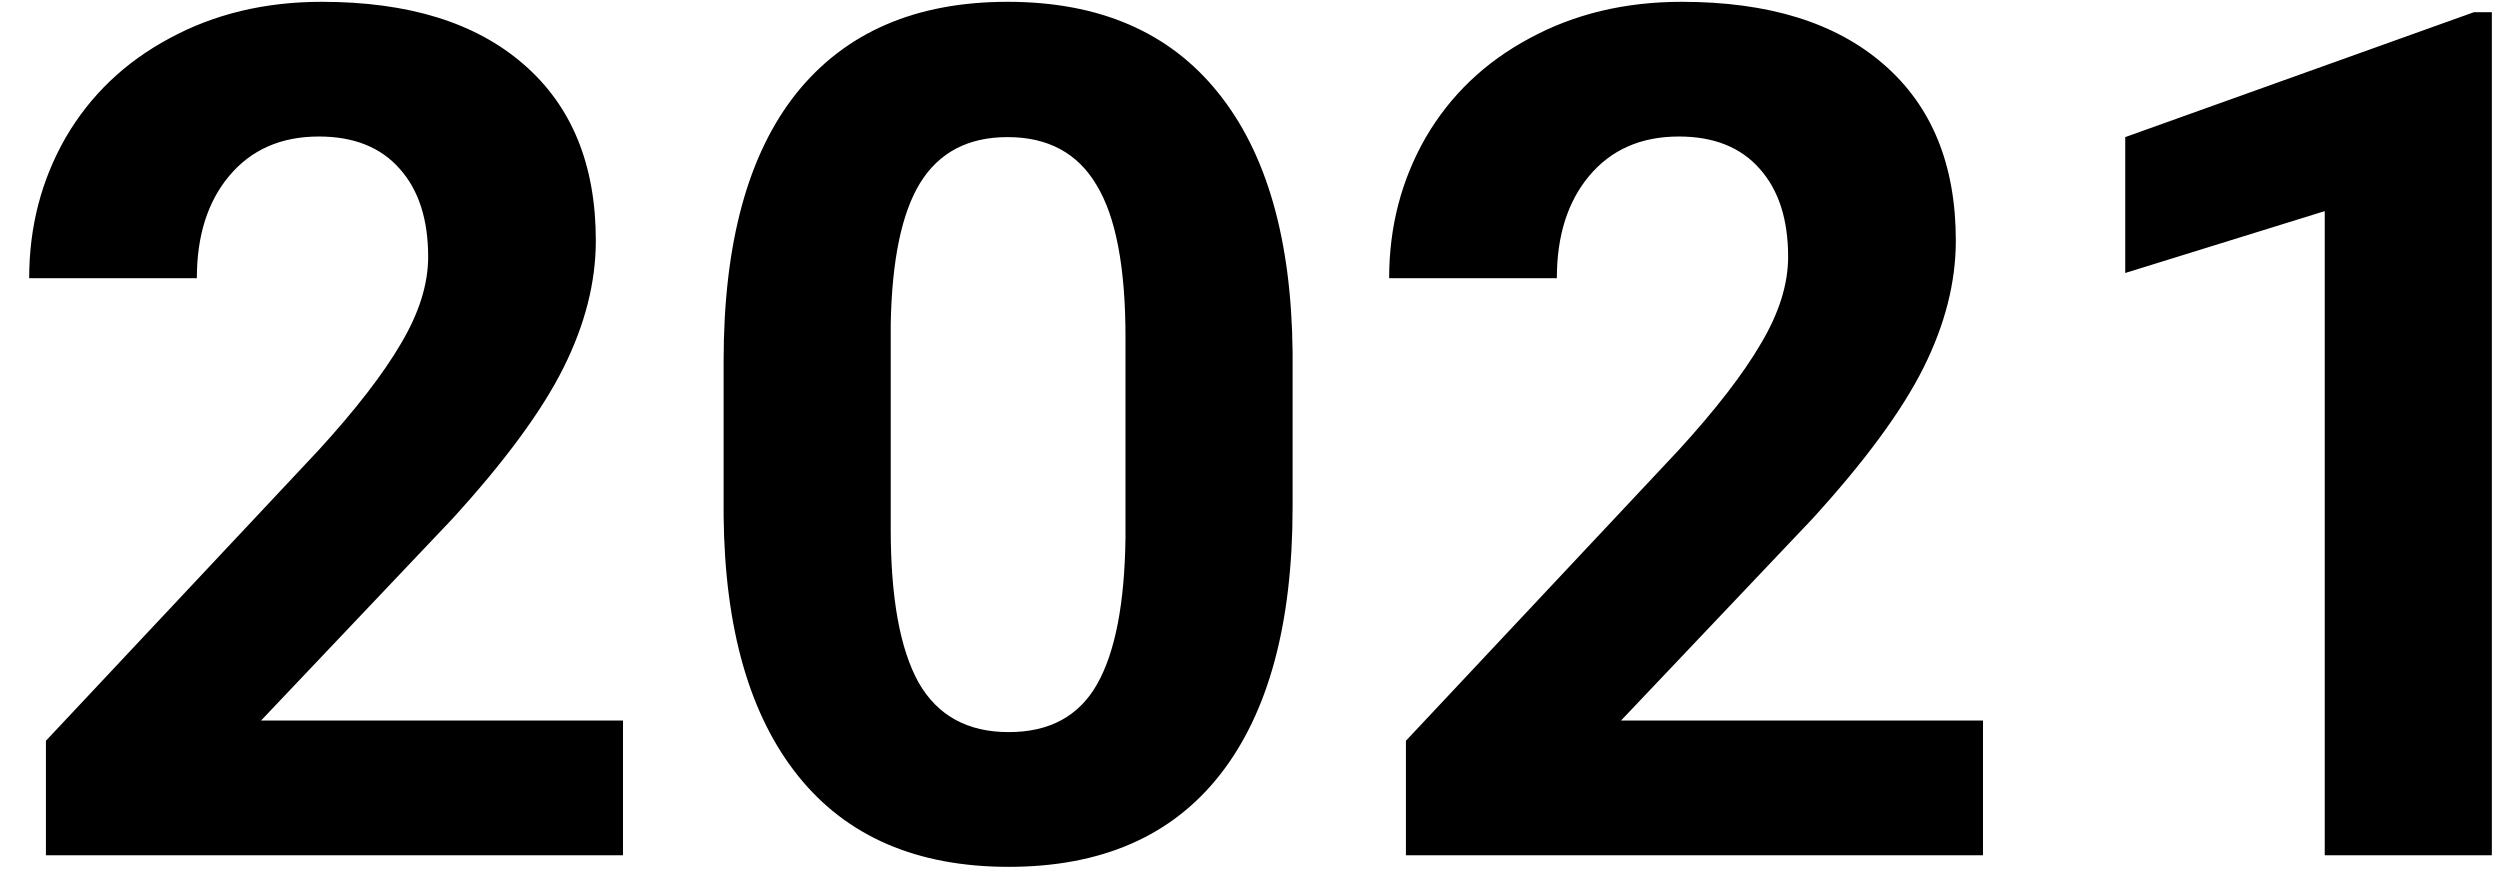 <svg width="76" height="27" viewBox="0 0 76 27" fill="none" xmlns="http://www.w3.org/2000/svg">
<path d="M18.939 26L1.396 26L1.396 22.52L9.676 13.695C10.812 12.453 11.65 11.369 12.19 10.443C12.74 9.518 13.016 8.639 13.016 7.807C13.016 6.67 12.729 5.779 12.154 5.135C11.58 4.479 10.76 4.15 9.693 4.15C8.545 4.15 7.637 4.549 6.969 5.346C6.312 6.131 5.984 7.168 5.984 8.457L0.887 8.457C0.887 6.898 1.256 5.475 1.994 4.186C2.744 2.896 3.799 1.889 5.158 1.162C6.518 0.424 8.059 0.055 9.781 0.055C12.418 0.055 14.463 0.688 15.916 1.953C17.381 3.219 18.113 5.006 18.113 7.314C18.113 8.58 17.785 9.869 17.129 11.182C16.473 12.494 15.348 14.023 13.754 15.77L7.936 21.904L18.939 21.904V26ZM39.295 15.418C39.295 18.957 38.562 21.664 37.098 23.539C35.633 25.414 33.488 26.352 30.664 26.352C27.875 26.352 25.742 25.432 24.266 23.592C22.789 21.752 22.033 19.115 21.998 15.682L21.998 10.971C21.998 7.396 22.736 4.684 24.213 2.832C25.701 0.98 27.84 0.055 30.629 0.055C33.418 0.055 35.551 0.975 37.027 2.814C38.504 4.643 39.26 7.273 39.295 10.707V15.418ZM34.215 10.25C34.215 8.129 33.922 6.588 33.336 5.627C32.762 4.654 31.859 4.168 30.629 4.168C29.434 4.168 28.549 4.631 27.975 5.557C27.412 6.471 27.113 7.906 27.078 9.863L27.078 16.086C27.078 18.172 27.359 19.725 27.922 20.744C28.496 21.752 29.41 22.256 30.664 22.256C31.906 22.256 32.803 21.77 33.353 20.797C33.904 19.824 34.191 18.336 34.215 16.332V10.25ZM60.283 26L42.74 26V22.52L51.02 13.695C52.156 12.453 52.994 11.369 53.533 10.443C54.084 9.518 54.359 8.639 54.359 7.807C54.359 6.67 54.072 5.779 53.498 5.135C52.924 4.479 52.103 4.15 51.037 4.15C49.889 4.15 48.98 4.549 48.312 5.346C47.656 6.131 47.328 7.168 47.328 8.457L42.23 8.457C42.23 6.898 42.6 5.475 43.338 4.186C44.088 2.896 45.143 1.889 46.502 1.162C47.861 0.424 49.402 0.055 51.125 0.055C53.762 0.055 55.807 0.688 57.26 1.953C58.725 3.219 59.457 5.006 59.457 7.314C59.457 8.58 59.129 9.869 58.473 11.182C57.816 12.494 56.691 14.023 55.098 15.77L49.279 21.904L60.283 21.904L60.283 26ZM75.752 26L70.672 26V6.418L64.607 8.299V4.168L75.207 0.371L75.752 0.371V26Z" fill="black"/>
</svg>
